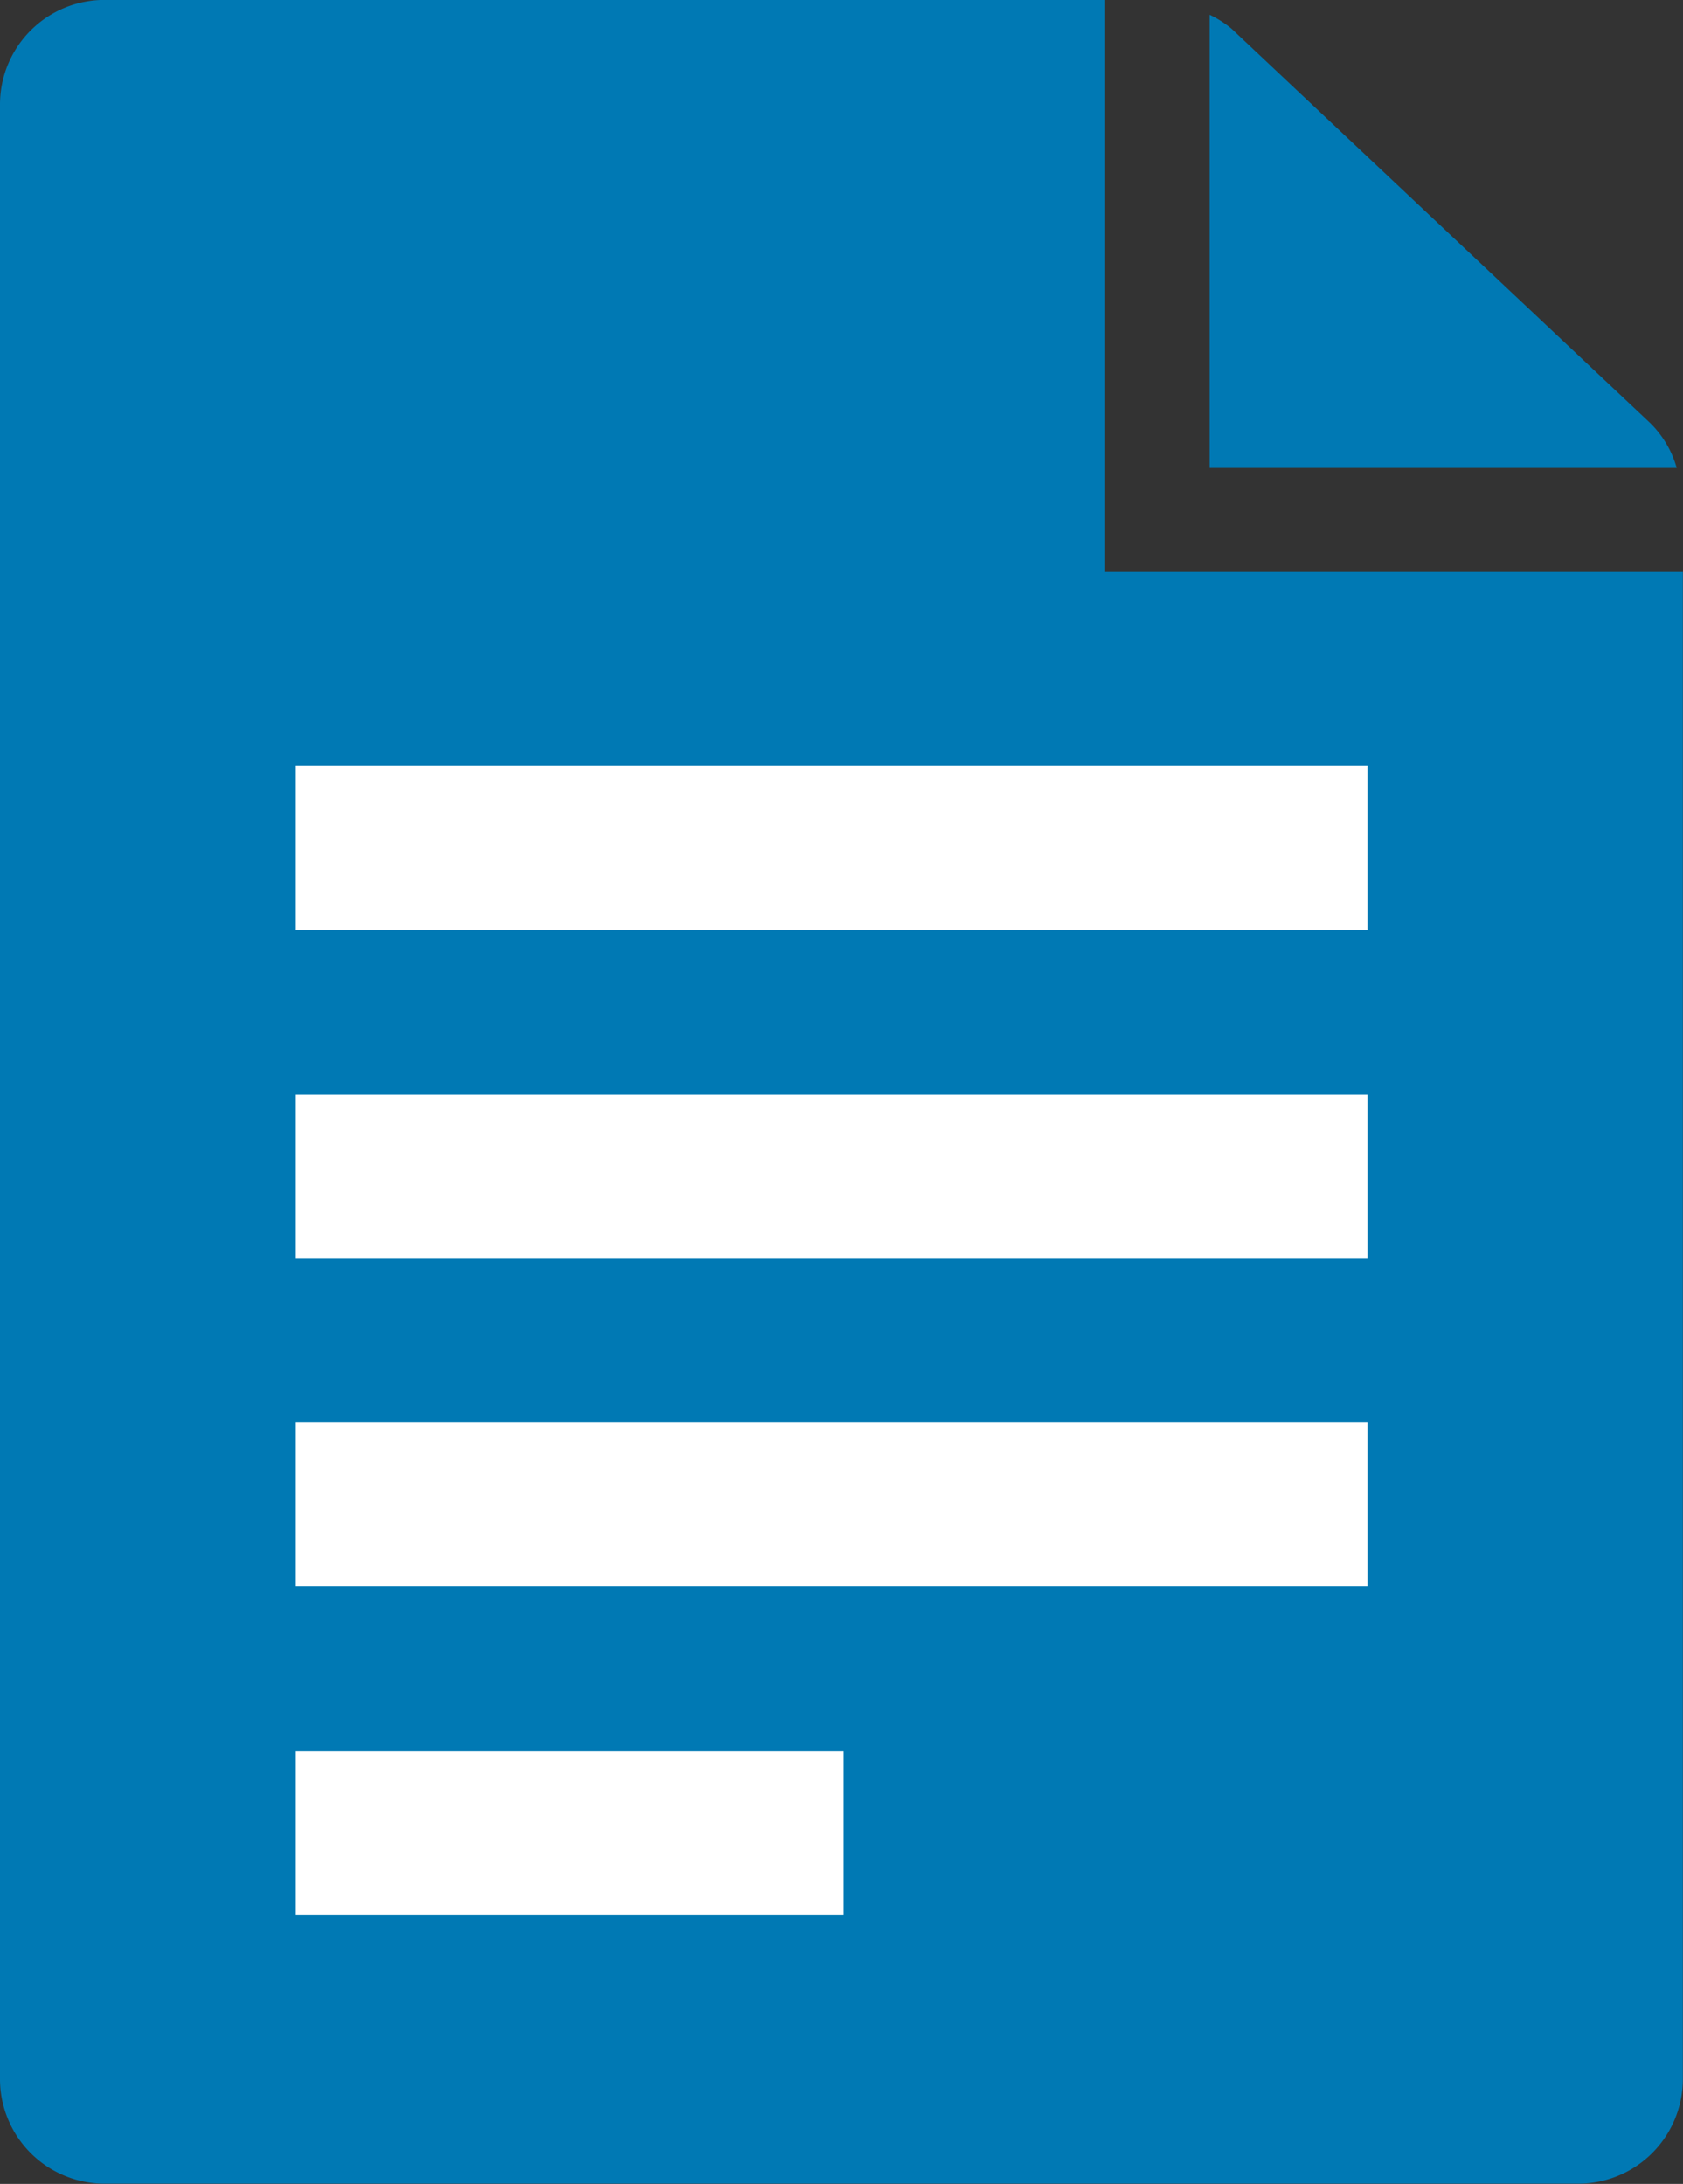 <svg xmlns="http://www.w3.org/2000/svg" width="21.716" height="28.186" viewBox="0 0 21.716 28.186">
  <rect x="0" y="0" width="21.716" height="28.186" fill="#333333" stroke="none"/>
  <g id="Villkor" transform="translate(0 0)">
    <g id="_-Kundservice--förseningsersättning-iPad-portrait" data-name="-Kundservice--förseningsersättning-iPad-portrait" transform="translate(-164.221 -1675.495)">
      <g id="Group" transform="translate(164 1675)">
        <path id="Fill-1" d="M15.83,6.534h6.026a1.312,1.312,0,0,0-.34-.577L16.11.864a1.376,1.376,0,0,0-.28-.178Z" fill="#0079b4" fill-rule="evenodd"/>
        <path id="Fill-3" d="M14.472,7.876V.494H1.579A1.349,1.349,0,0,0,.221,1.836v25.5a1.35,1.35,0,0,0,1.357,1.342h19a1.35,1.35,0,0,0,1.357-1.342V7.876Z" fill="#0079b4" fill-rule="evenodd"/>
        <path id="Fill-21" d="M4.037,25.209h7.07V23.091H4.037Z" fill="#fff" fill-rule="evenodd"/>
        <path id="Fill-16" d="M4.037,20.972H17.867V18.853H4.037Z" fill="#fff" fill-rule="evenodd"/>
        <path id="Fill-11" d="M4.037,16.735H17.867V14.617H4.037Z" fill="#fff" fill-rule="evenodd"/>
        <path id="Fill-5" d="M4.037,12.5H17.867V10.38H4.037Z" fill="#fff" fill-rule="evenodd"/>
      </g>
    </g>
  </g>
</svg>
